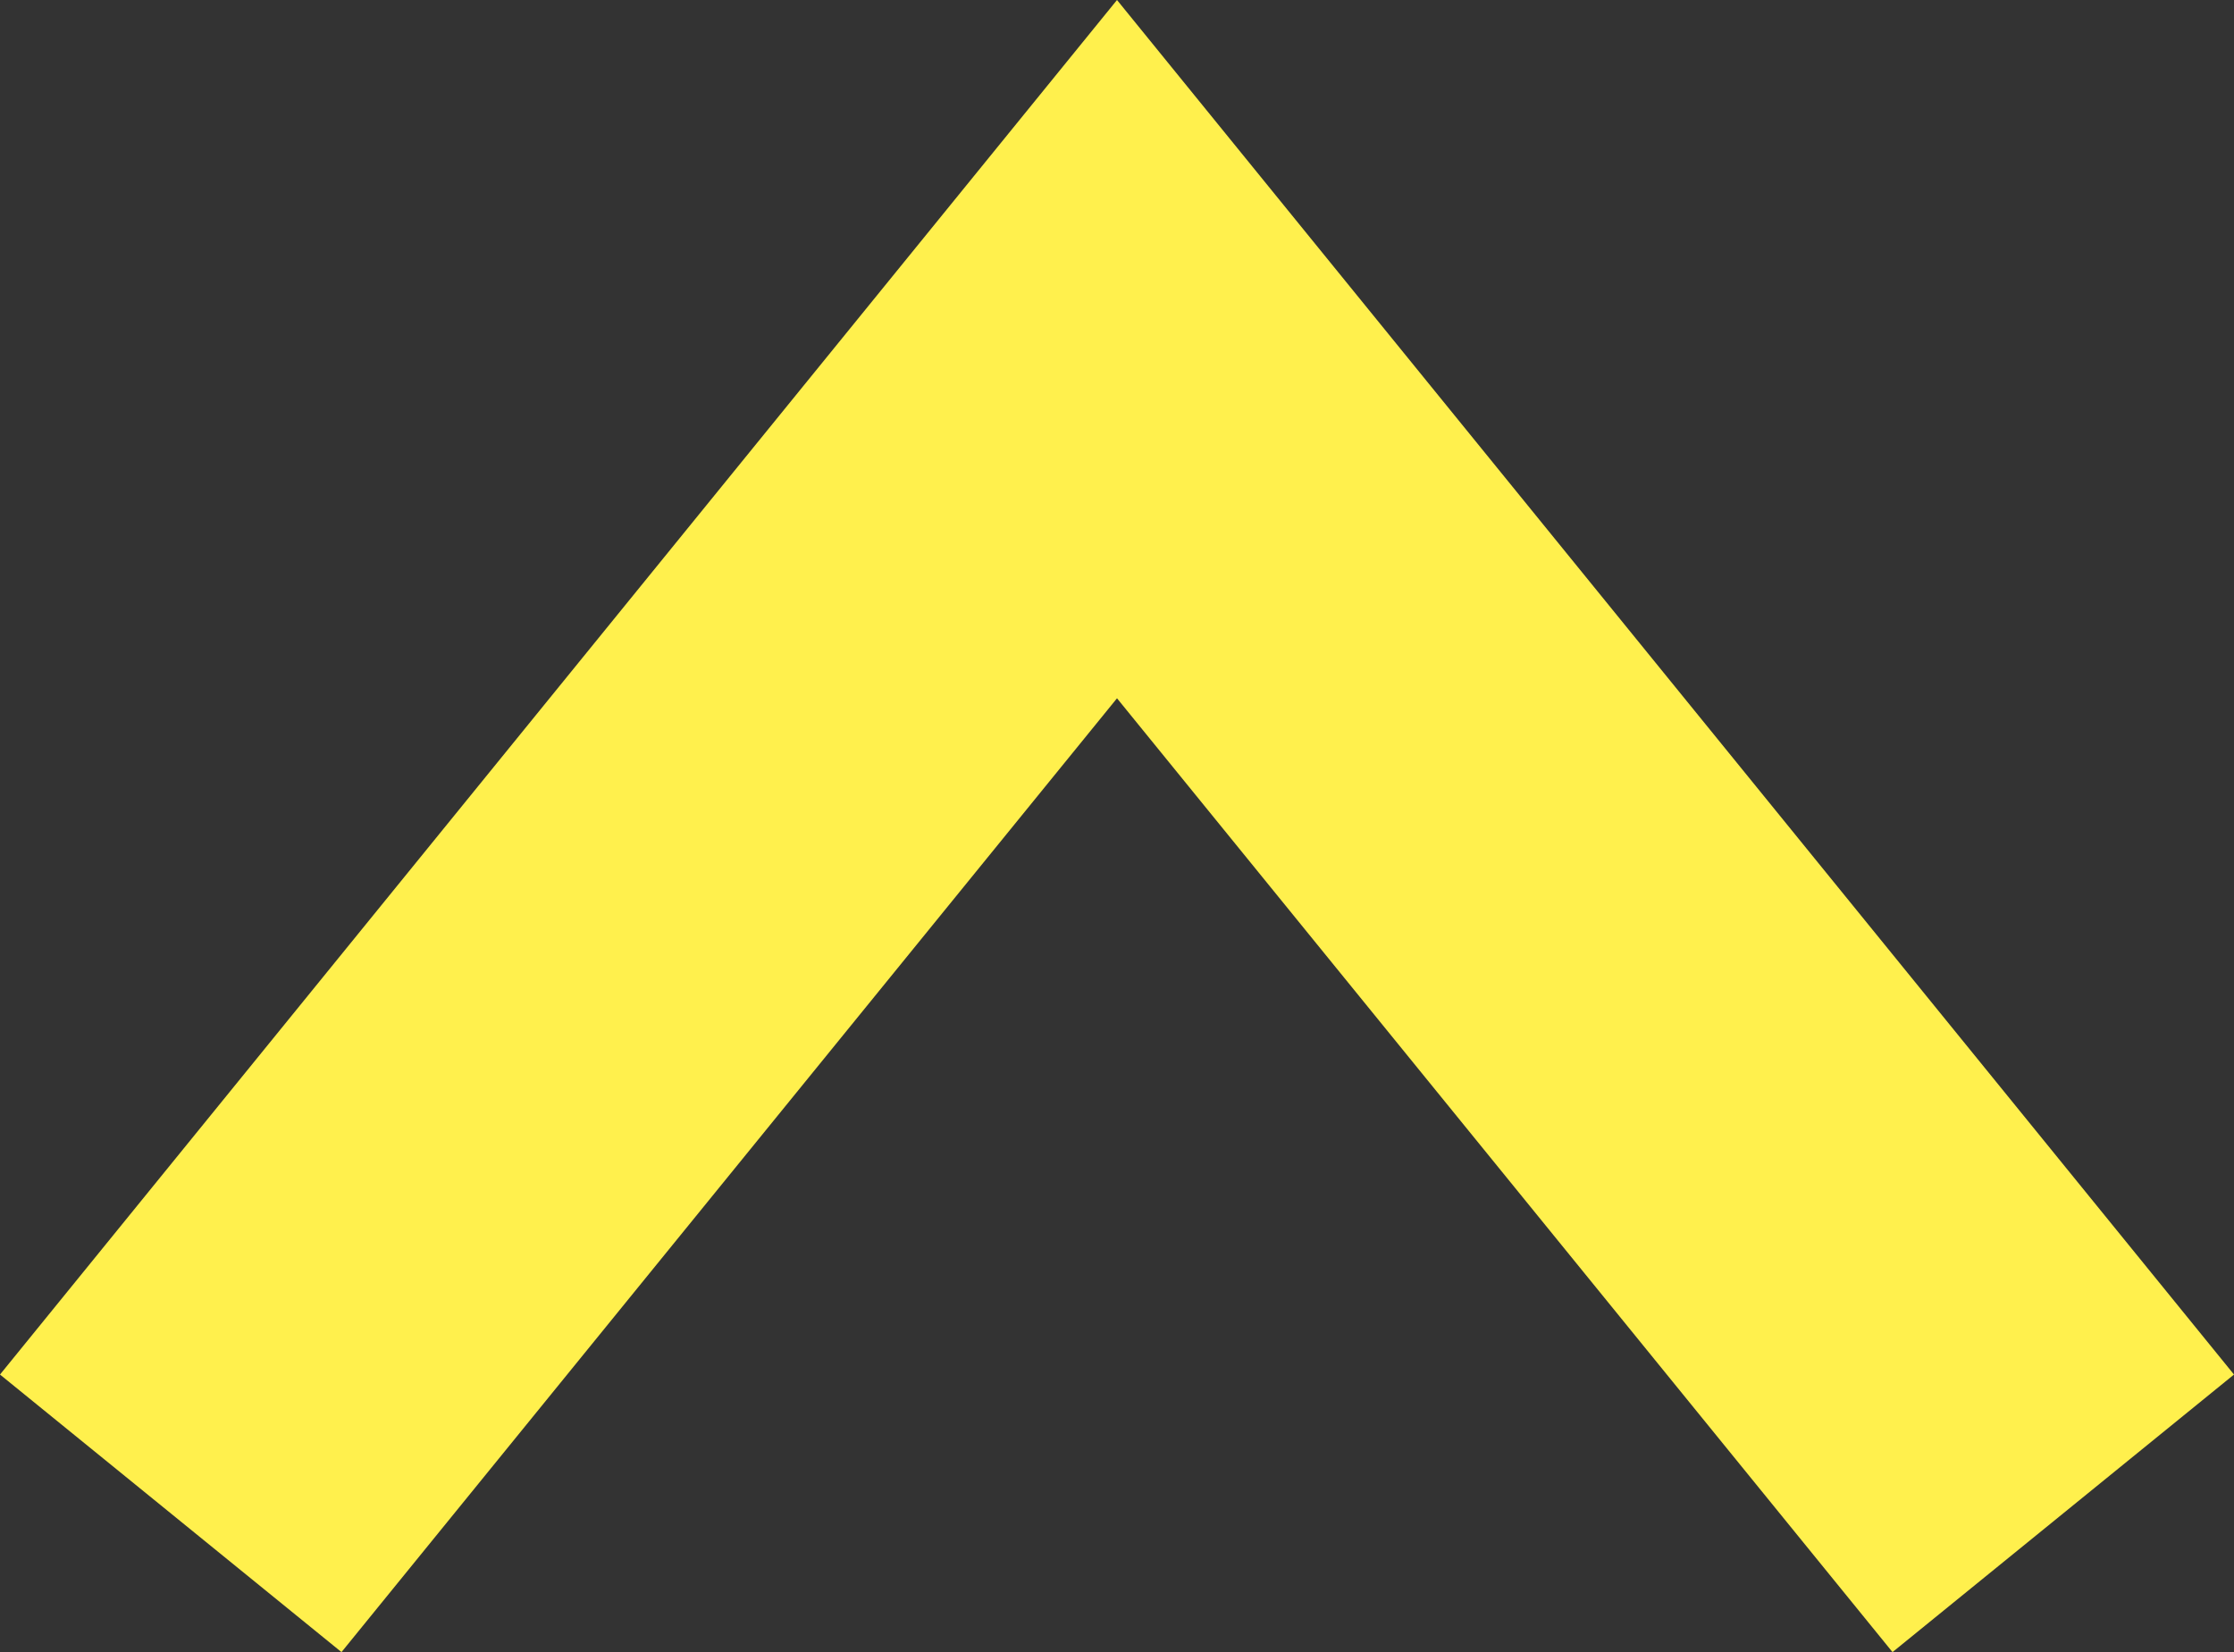 <svg id="Layer_1" data-name="Layer 1" xmlns="http://www.w3.org/2000/svg" viewBox="0 0 10.14 7.5"><rect x="0" y="0" width="10.14" height="7.5" fill="#333333" stroke="none"/><defs><style>.cls-1{fill:#fff04d;}</style></defs><title>title_icons_arrow_opened</title><g id="展開済み"><polygon class="cls-1" points="8.59 7.5 5.07 3.17 1.55 7.5 0 6.24 5.07 0 10.14 6.24 8.59 7.5"/></g></svg>